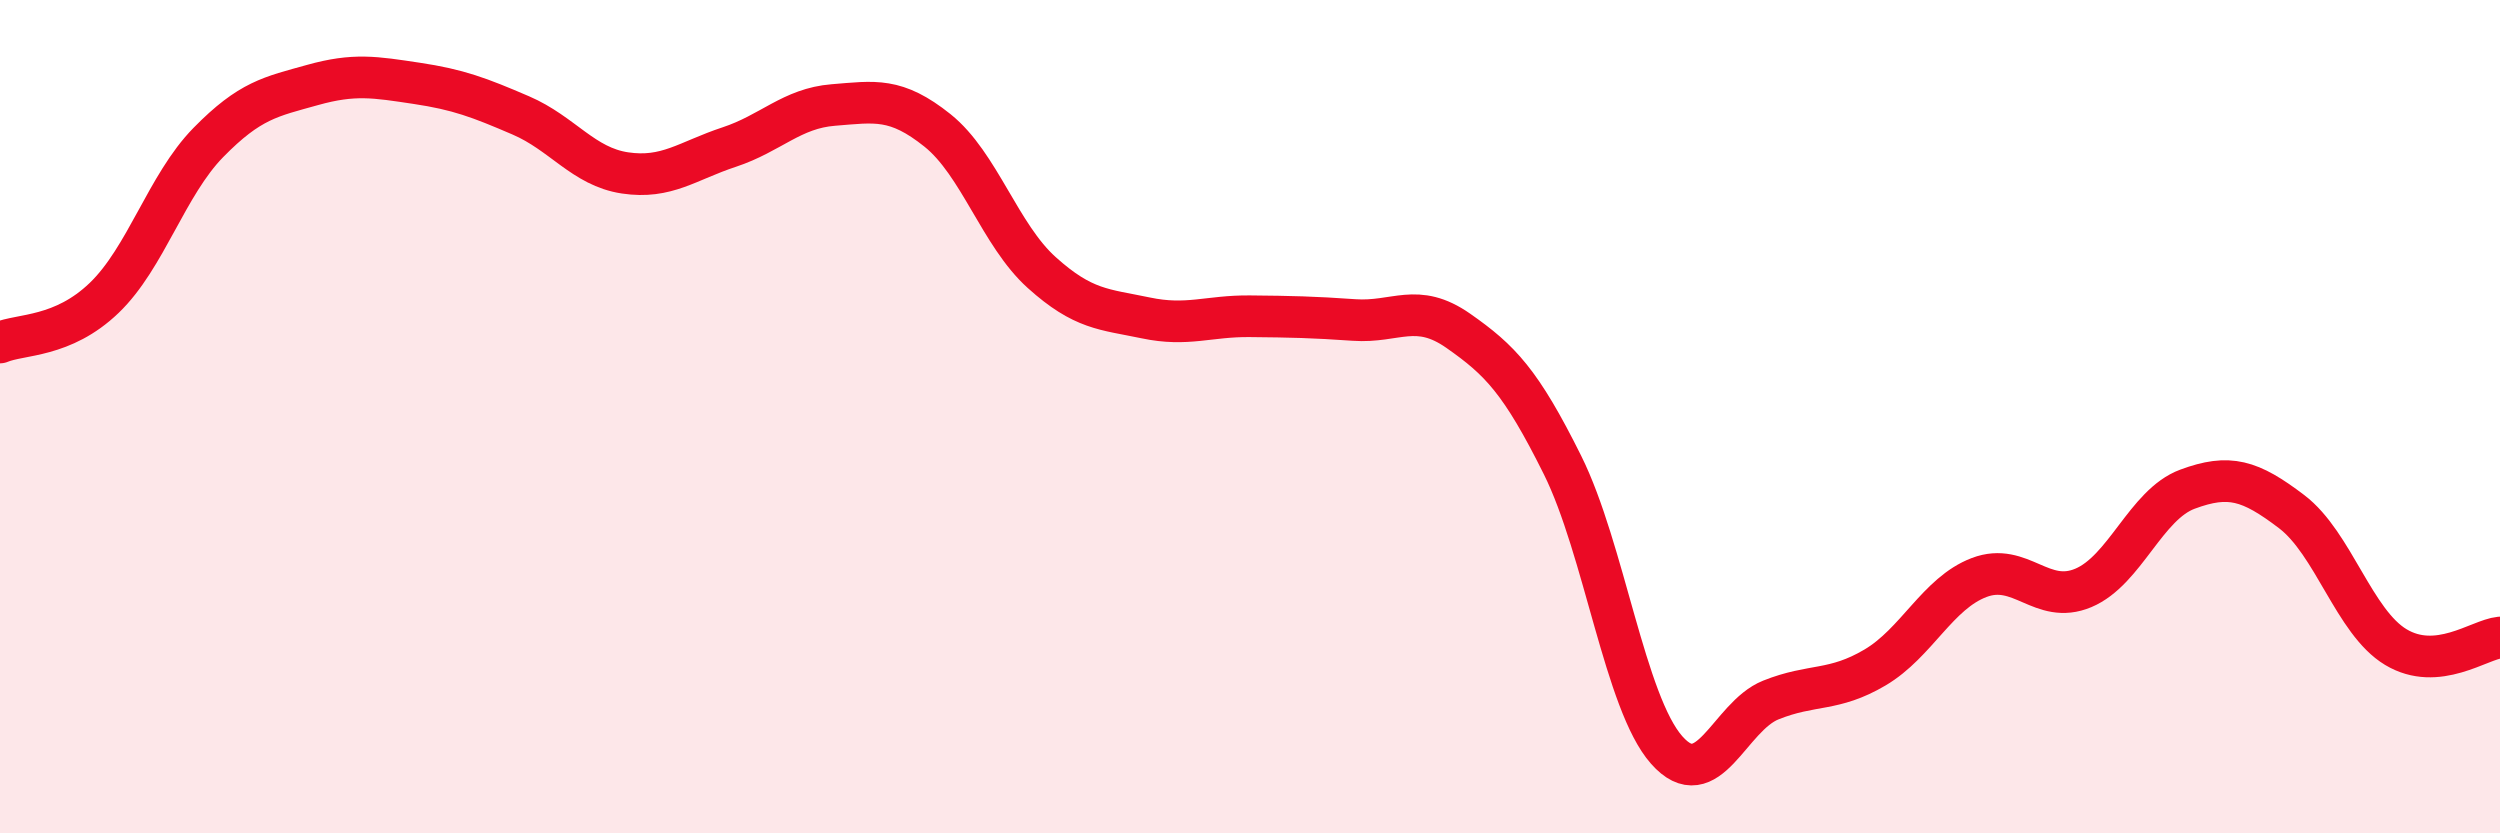 
    <svg width="60" height="20" viewBox="0 0 60 20" xmlns="http://www.w3.org/2000/svg">
      <path
        d="M 0,8.22 C 0.5,8.01 1.5,8.11 2.5,7.15 C 3.5,6.19 4,4.44 5,3.42 C 6,2.4 6.5,2.32 7.5,2.04 C 8.5,1.76 9,1.85 10,2 C 11,2.15 11.5,2.34 12.5,2.77 C 13.5,3.2 14,4 15,4.15 C 16,4.3 16.5,3.86 17.5,3.53 C 18.5,3.2 19,2.6 20,2.52 C 21,2.44 21.5,2.33 22.5,3.13 C 23.5,3.93 24,5.64 25,6.54 C 26,7.44 26.5,7.42 27.5,7.63 C 28.5,7.84 29,7.58 30,7.59 C 31,7.6 31.5,7.61 32.5,7.68 C 33.5,7.75 34,7.24 35,7.94 C 36,8.64 36.5,9.15 37.5,11.16 C 38.5,13.17 39,16.87 40,18 C 41,19.13 41.5,17.2 42.5,16.8 C 43.5,16.4 44,16.61 45,16.02 C 46,15.43 46.5,14.24 47.5,13.86 C 48.5,13.48 49,14.53 50,14.11 C 51,13.69 51.5,12.11 52.5,11.74 C 53.5,11.37 54,11.52 55,12.28 C 56,13.04 56.5,14.93 57.5,15.53 C 58.5,16.13 59.5,15.35 60,15.3L60 20L0 20Z"
        fill="#EB0A25"
        opacity="0.1"
        stroke-linecap="round"
        stroke-linejoin="round"
      />
      <path
        d="M 0,8.22 C 0.5,8.01 1.5,8.11 2.5,7.15 C 3.5,6.19 4,4.44 5,3.42 C 6,2.4 6.5,2.32 7.5,2.04 C 8.5,1.76 9,1.85 10,2 C 11,2.15 11.5,2.34 12.5,2.77 C 13.5,3.2 14,4 15,4.15 C 16,4.3 16.5,3.86 17.5,3.53 C 18.5,3.2 19,2.6 20,2.52 C 21,2.44 21.5,2.33 22.5,3.13 C 23.5,3.93 24,5.64 25,6.54 C 26,7.44 26.5,7.42 27.5,7.63 C 28.5,7.84 29,7.58 30,7.59 C 31,7.6 31.5,7.61 32.5,7.68 C 33.5,7.75 34,7.24 35,7.94 C 36,8.64 36.5,9.15 37.5,11.16 C 38.5,13.17 39,16.87 40,18 C 41,19.13 41.5,17.2 42.5,16.8 C 43.5,16.4 44,16.61 45,16.02 C 46,15.43 46.5,14.24 47.5,13.86 C 48.5,13.48 49,14.53 50,14.11 C 51,13.69 51.5,12.11 52.5,11.74 C 53.5,11.37 54,11.52 55,12.28 C 56,13.04 56.5,14.93 57.5,15.53 C 58.5,16.13 59.5,15.35 60,15.3"
        stroke="#EB0A25"
        stroke-width="1"
        fill="none"
        stroke-linecap="round"
        stroke-linejoin="round"
      />
    </svg>
  